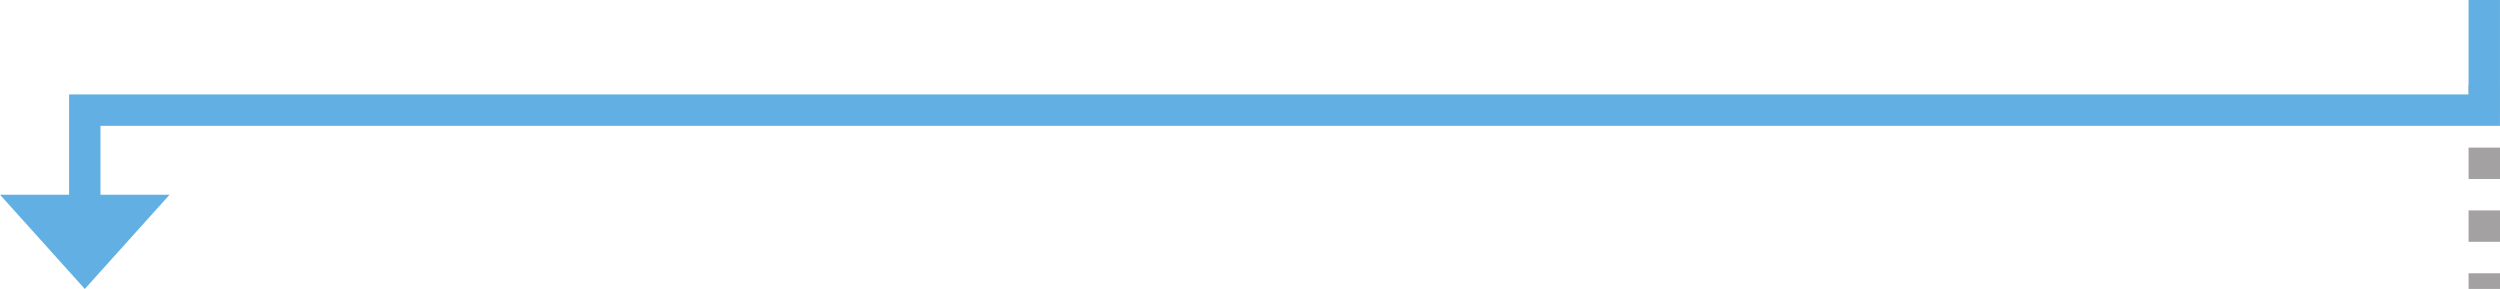 <svg xmlns="http://www.w3.org/2000/svg" width="398.002" height="46" viewBox="0 0 398.002 46"><g transform="translate(-476.498 -4782)"><path d="M2.5,32.5h-5V30h5Zm0-7.5h-5V20h5Zm0-10h-5V10h5Zm0-10h-5V0h5Z" transform="translate(872 4795.5)" fill="#a3a1a1"/><path d="M27,0,13.5,15,0,0Z" transform="translate(476.498 4813)" fill="#62B0E3"/><path d="M8999,1947.549h-5v-19.256h382V1913.26h5v20.033H8999Z" transform="translate(-8506.504 2868.74)" fill="#62B0E3"/></g></svg>
